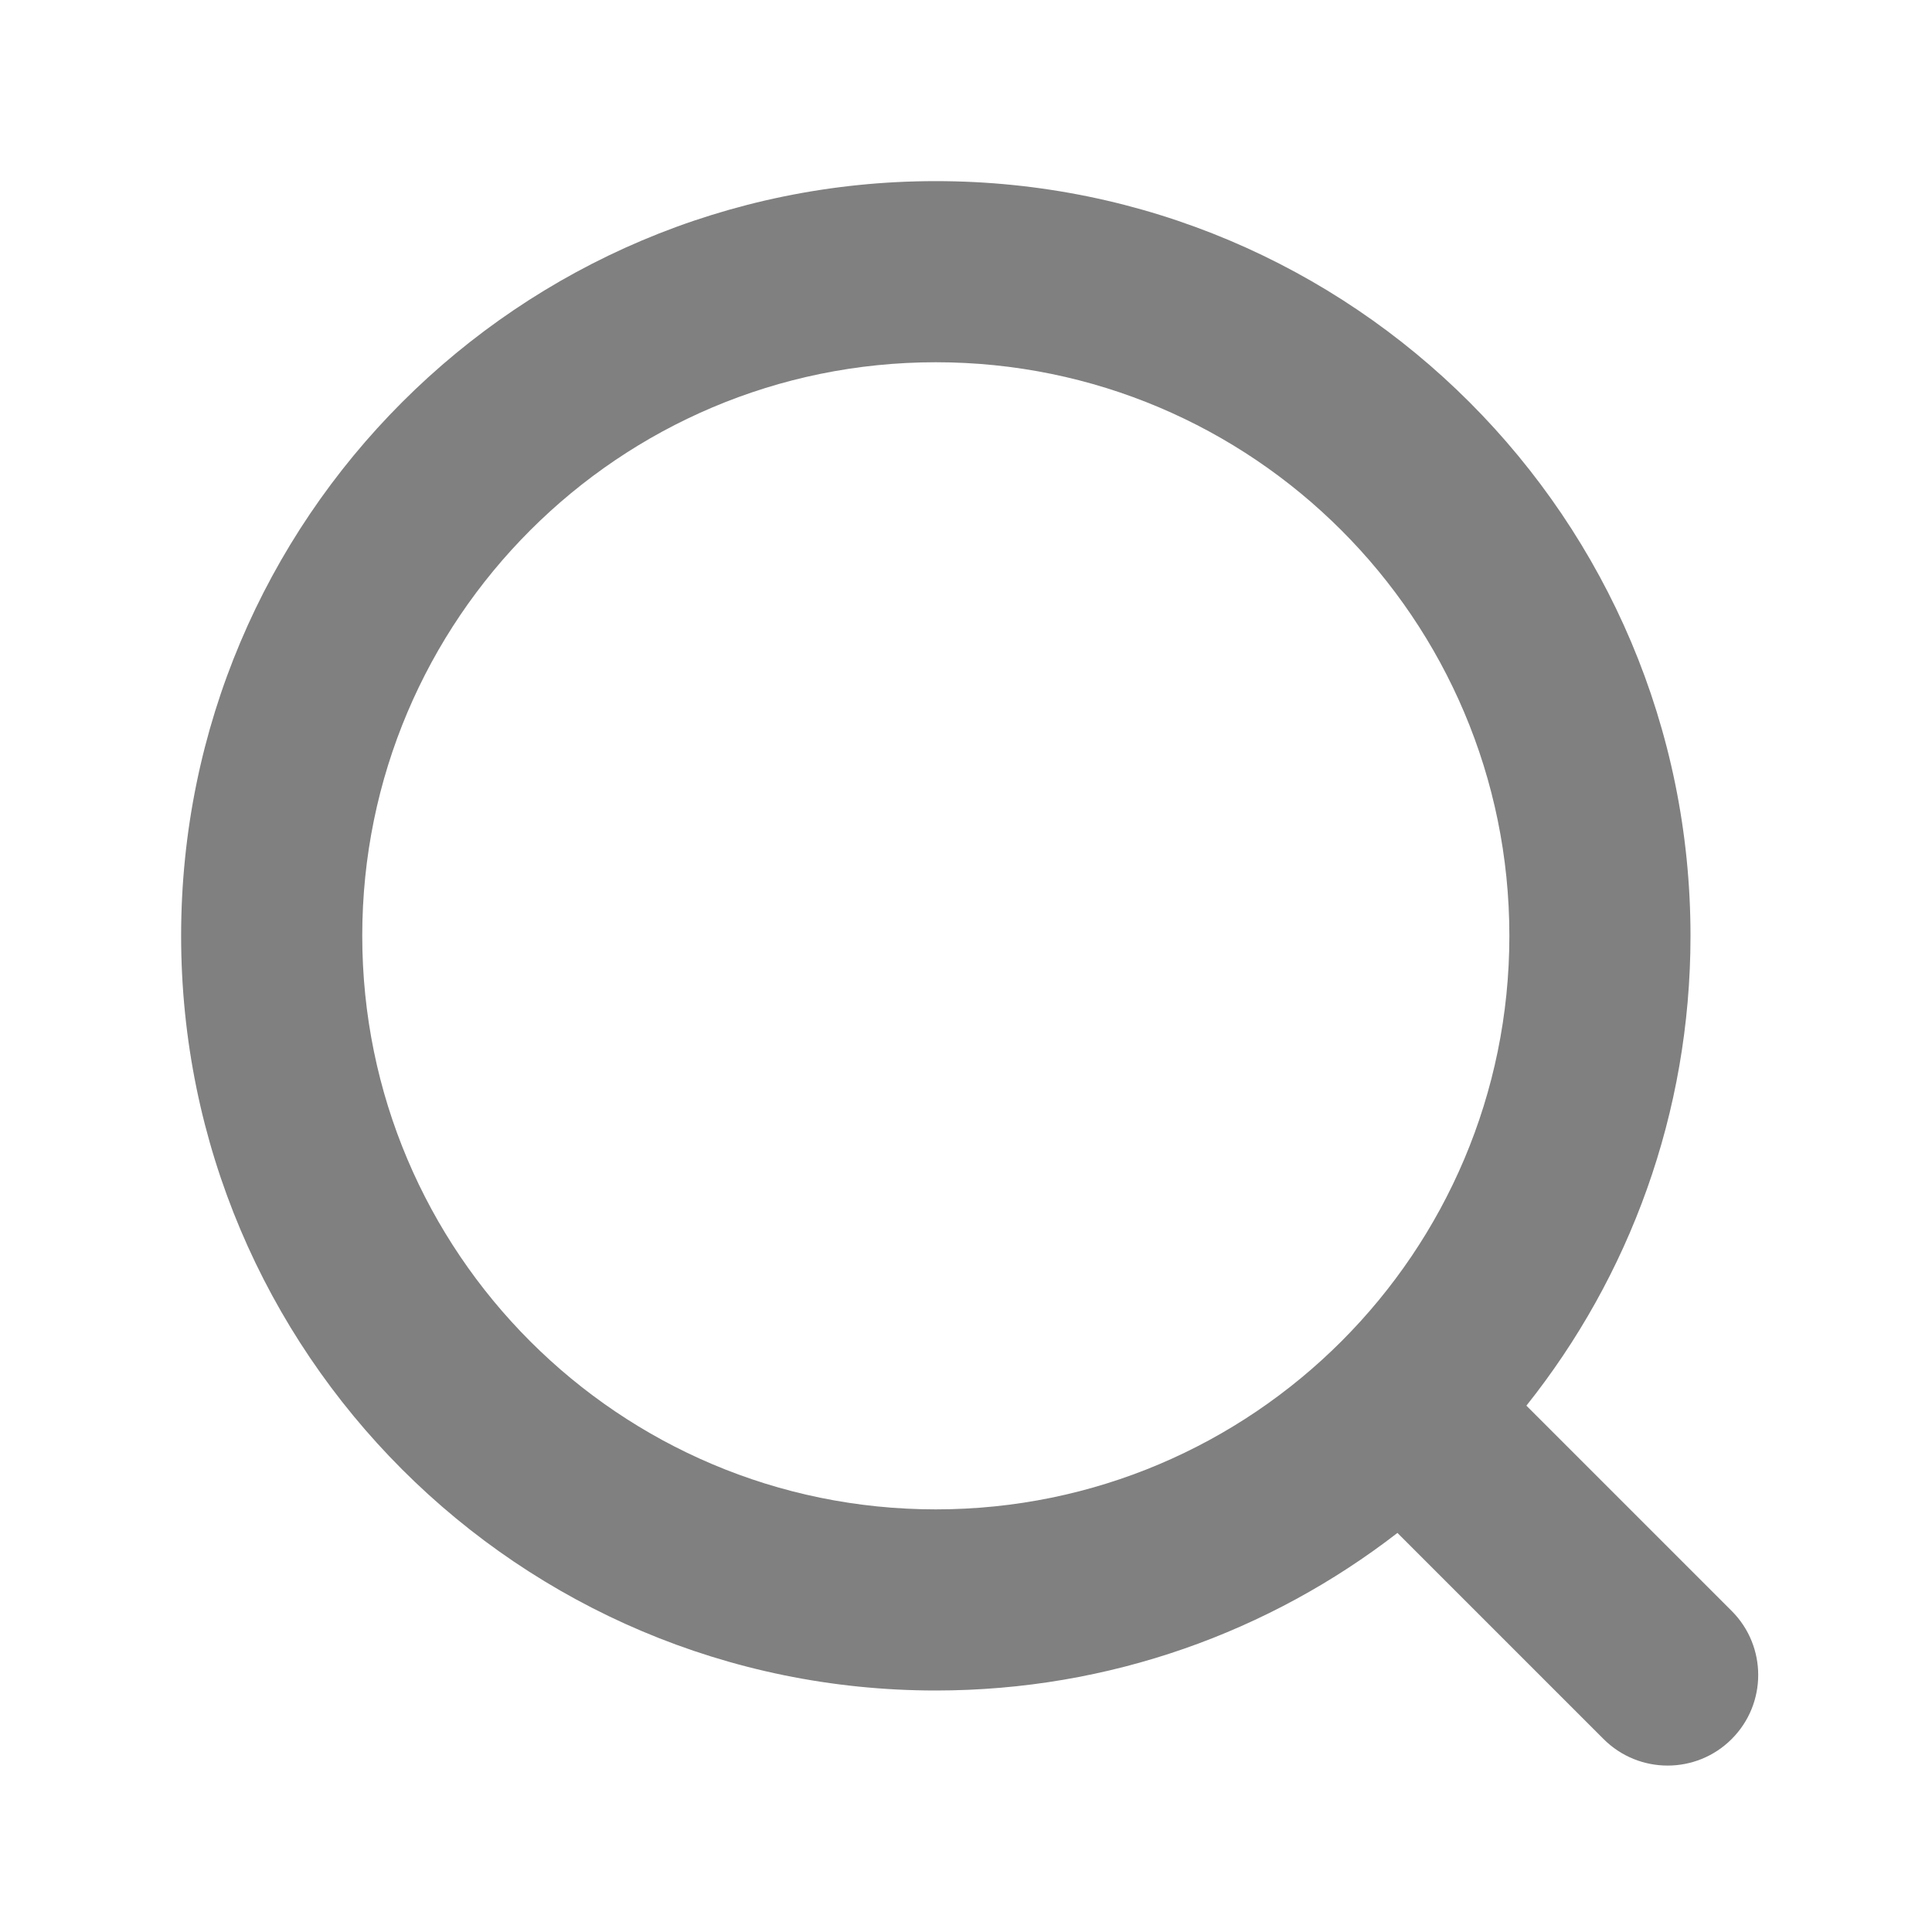 <svg width="16" height="16" viewBox="0 0 16 16" fill="none" xmlns="http://www.w3.org/2000/svg">
<path fill-rule="evenodd" clip-rule="evenodd" d="M3 7.75C3 10.373 5.127 12.5 7.75 12.5C10.373 12.5 12.5 10.373 12.5 7.75C12.5 5.127 10.373 3 7.75 3C5.127 3 3 5.127 3 7.75ZM11.573 12.695C10.516 13.513 9.19 14 7.75 14C4.298 14 1.5 11.202 1.5 7.75C1.5 4.298 4.298 1.5 7.75 1.5C11.202 1.5 14 4.298 14 7.75C14 9.221 13.492 10.573 12.641 11.641L14.341 13.341C14.634 13.634 14.634 14.109 14.341 14.402C14.048 14.695 13.573 14.695 13.28 14.402L11.573 12.695Z" fill="#808080"/>
</svg>
